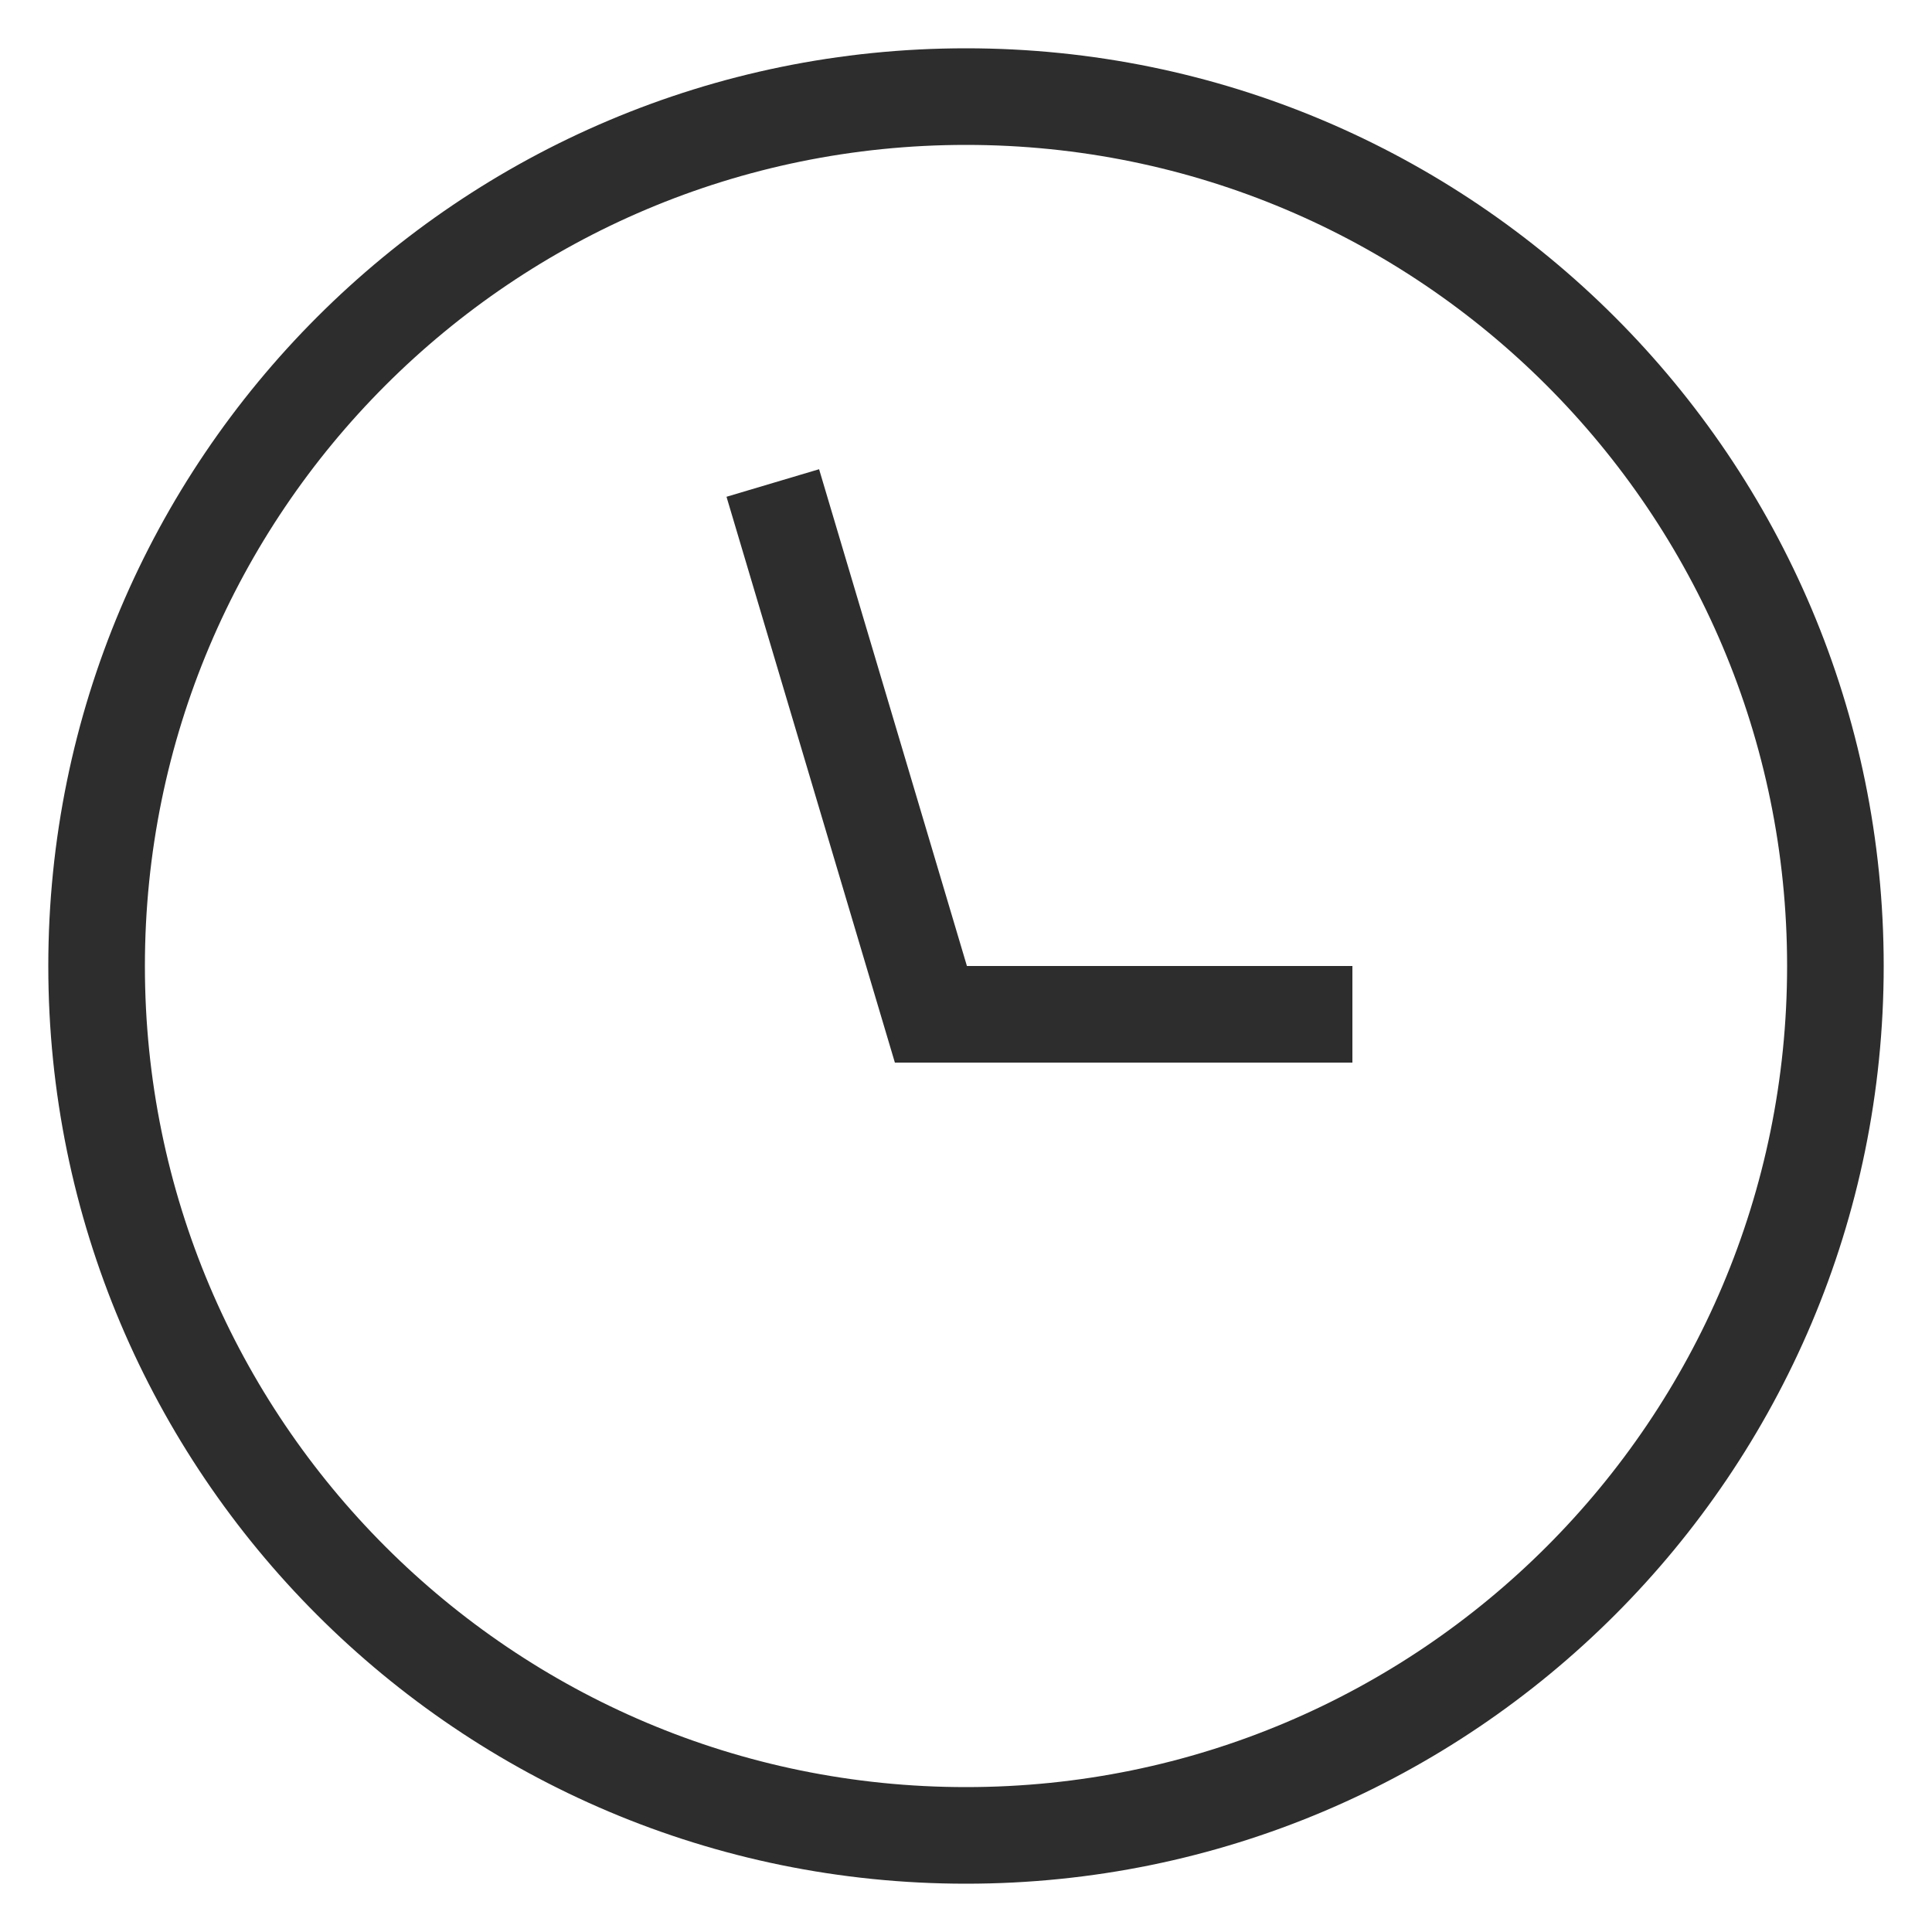<svg xmlns="http://www.w3.org/2000/svg" fill="none" viewBox="0 0 24 24" height="24" width="24">
<g clip-path="url(#clip0_1_59)">
<path stroke-width="1.2" stroke="#2D2D2D" d="M9.6 6L11.564 12.6H16.8M22.8 12C22.8 17.965 17.965 22.8 12 22.8C6.035 22.8 1.2 17.965 1.2 12C1.2 6.035 6.035 1.2 12 1.2C17.965 1.2 22.8 6.035 22.8 12Z"></path>
</g>
<defs>
<clipPath id="clip0_1_59">
<rect fill="white" height="24" width="24"></rect>
</clipPath>
</defs>
</svg>
